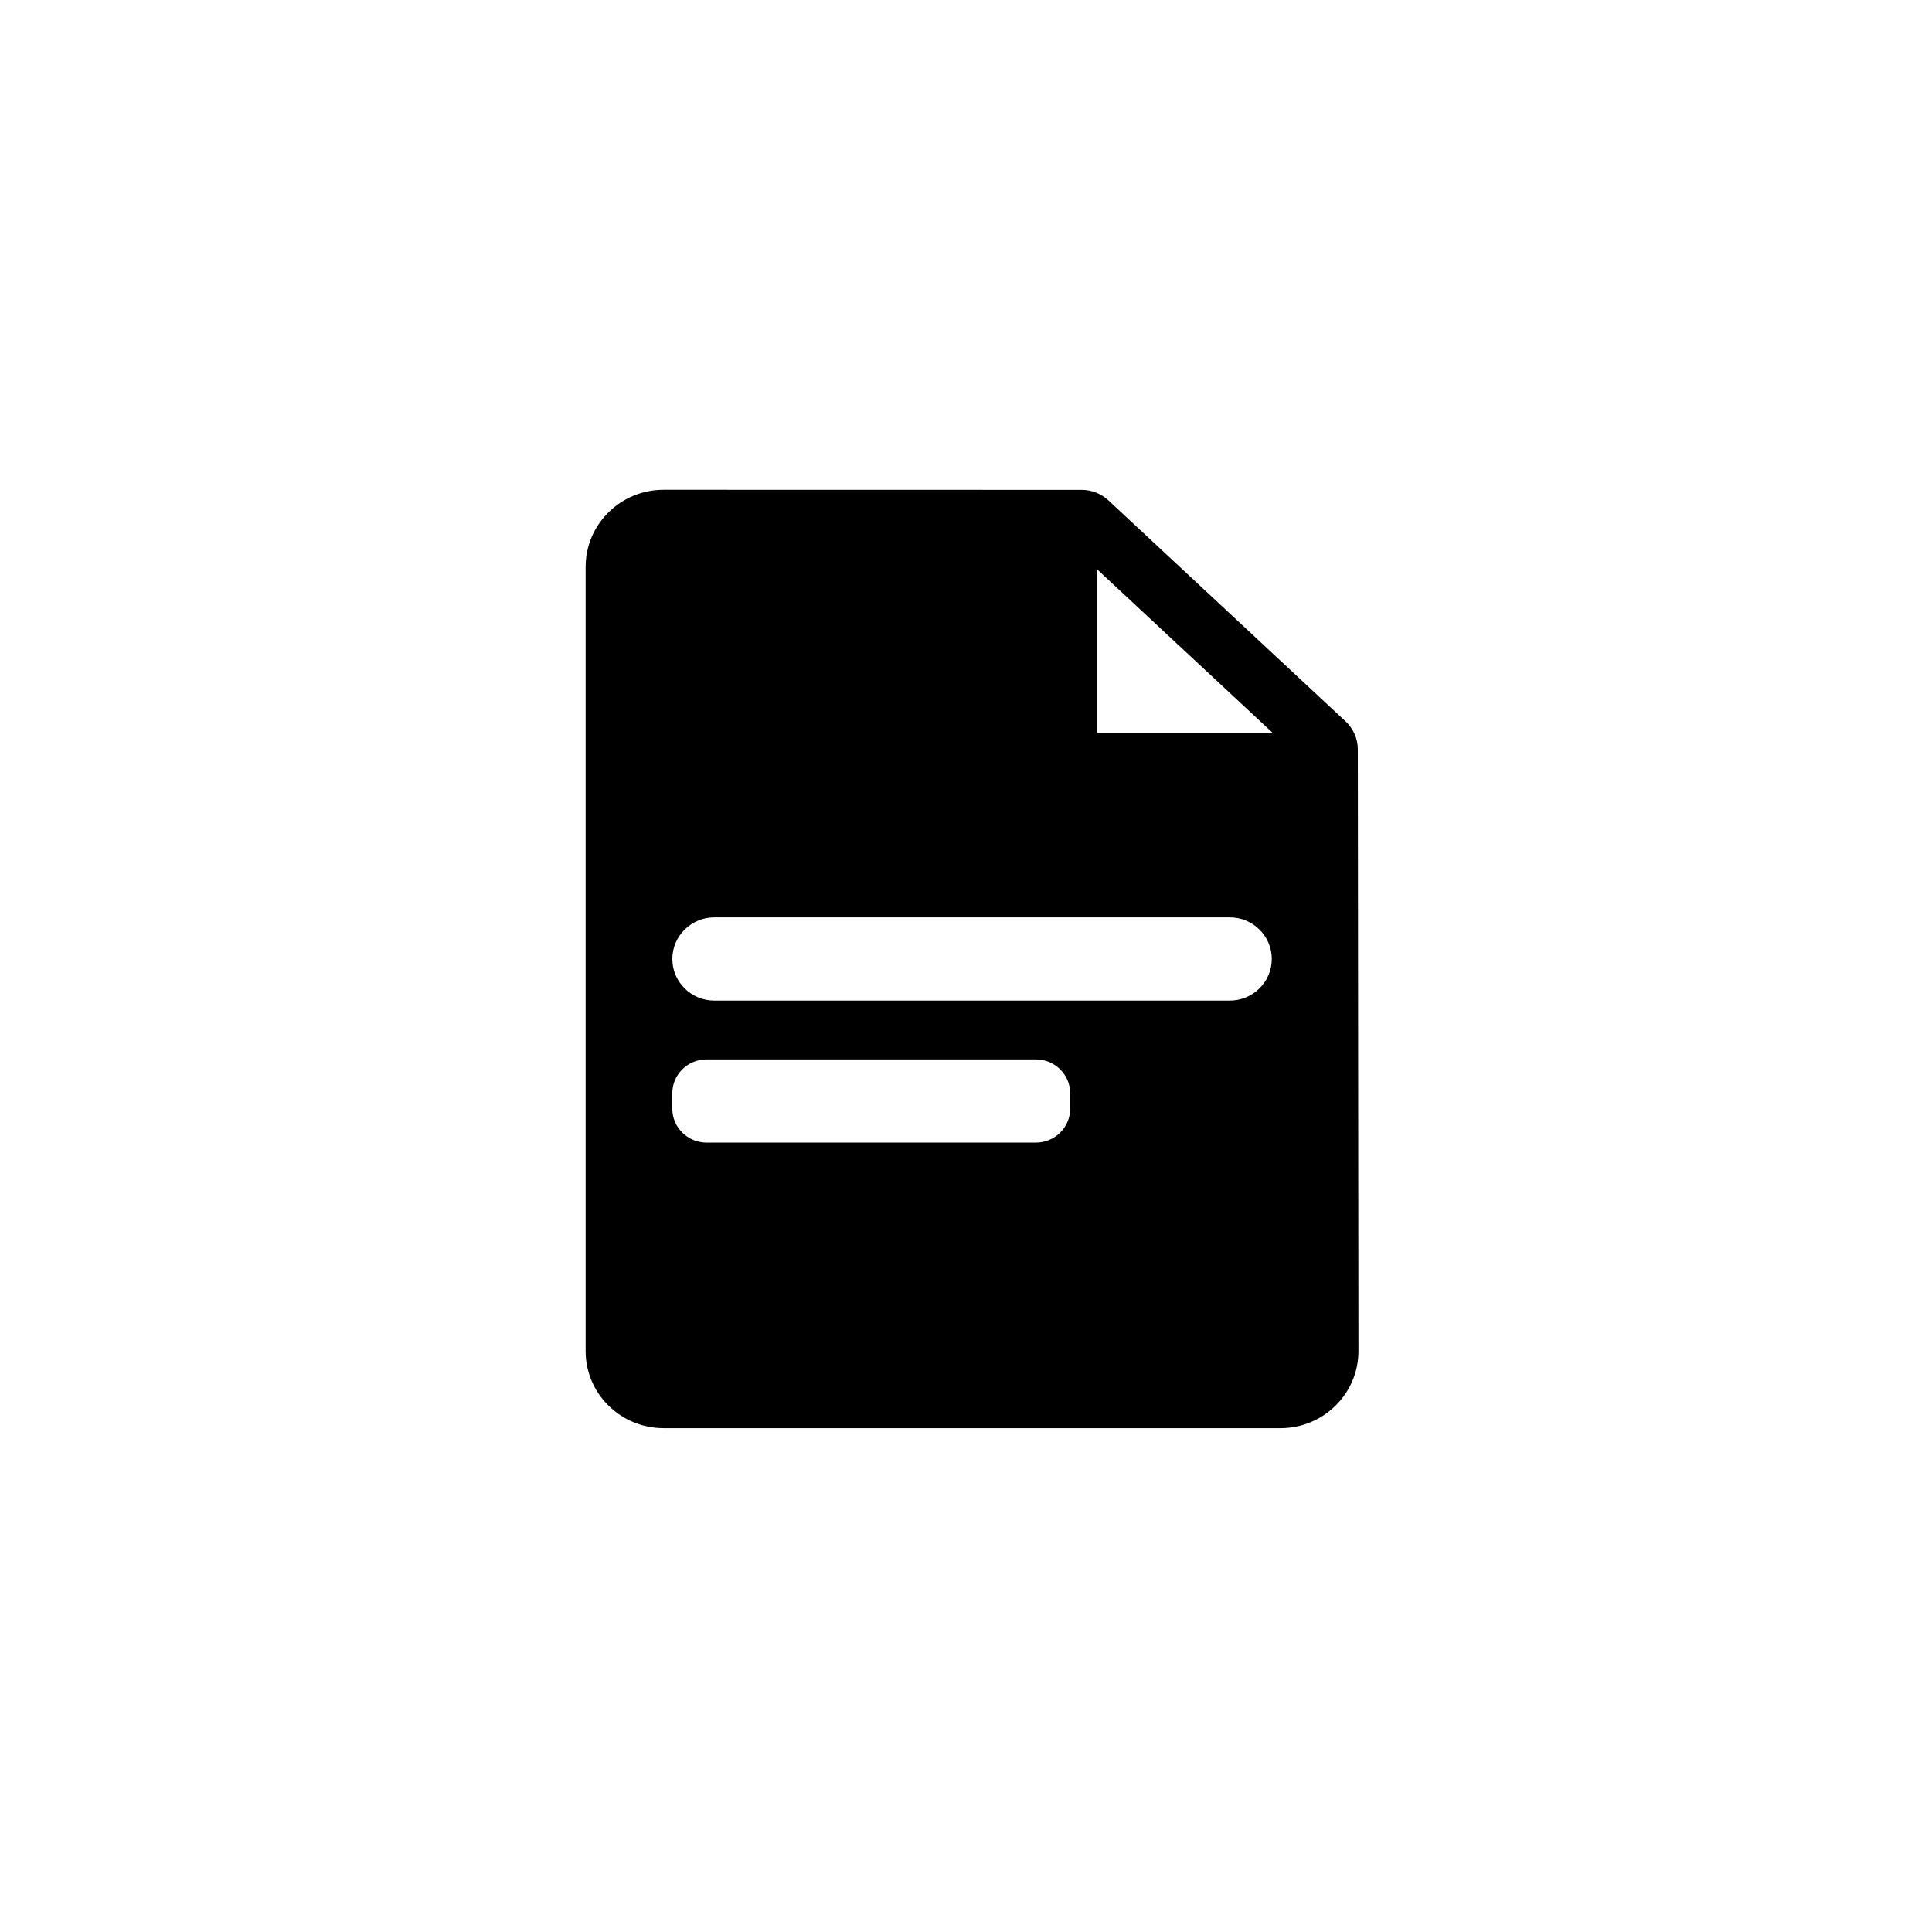 <svg viewBox="0 0 92 92" xmlns="http://www.w3.org/2000/svg">
      <path d="M64.658 35.684C64.658 35.179 64.446 34.697 64.075 34.35L52.78 23.825C52.434 23.504 51.98 23.326 51.506 23.326L31.6 23.322C29.551 23.322 27.887 24.966 27.887 26.991V64.339C27.887 66.366 29.551 68.008 31.6 68.008H60.975C63.024 68.008 64.688 66.366 64.688 64.339L64.658 35.684ZM50.961 52.795C50.961 53.687 50.229 54.41 49.327 54.41H33.647C32.745 54.41 32.014 53.687 32.014 52.795V52.061C32.014 51.17 32.745 50.447 33.647 50.447H49.327C50.229 50.447 50.961 51.17 50.961 52.061V52.795ZM58.554 47.647H34.02C32.912 47.647 32.016 46.759 32.016 45.666C32.016 44.572 32.914 43.684 34.02 43.684H58.556C59.664 43.684 60.561 44.572 60.561 45.666C60.561 46.759 59.663 47.647 58.556 47.647H58.554ZM52.243 34.893V27.109L60.598 34.893H52.243Z" />

</svg>